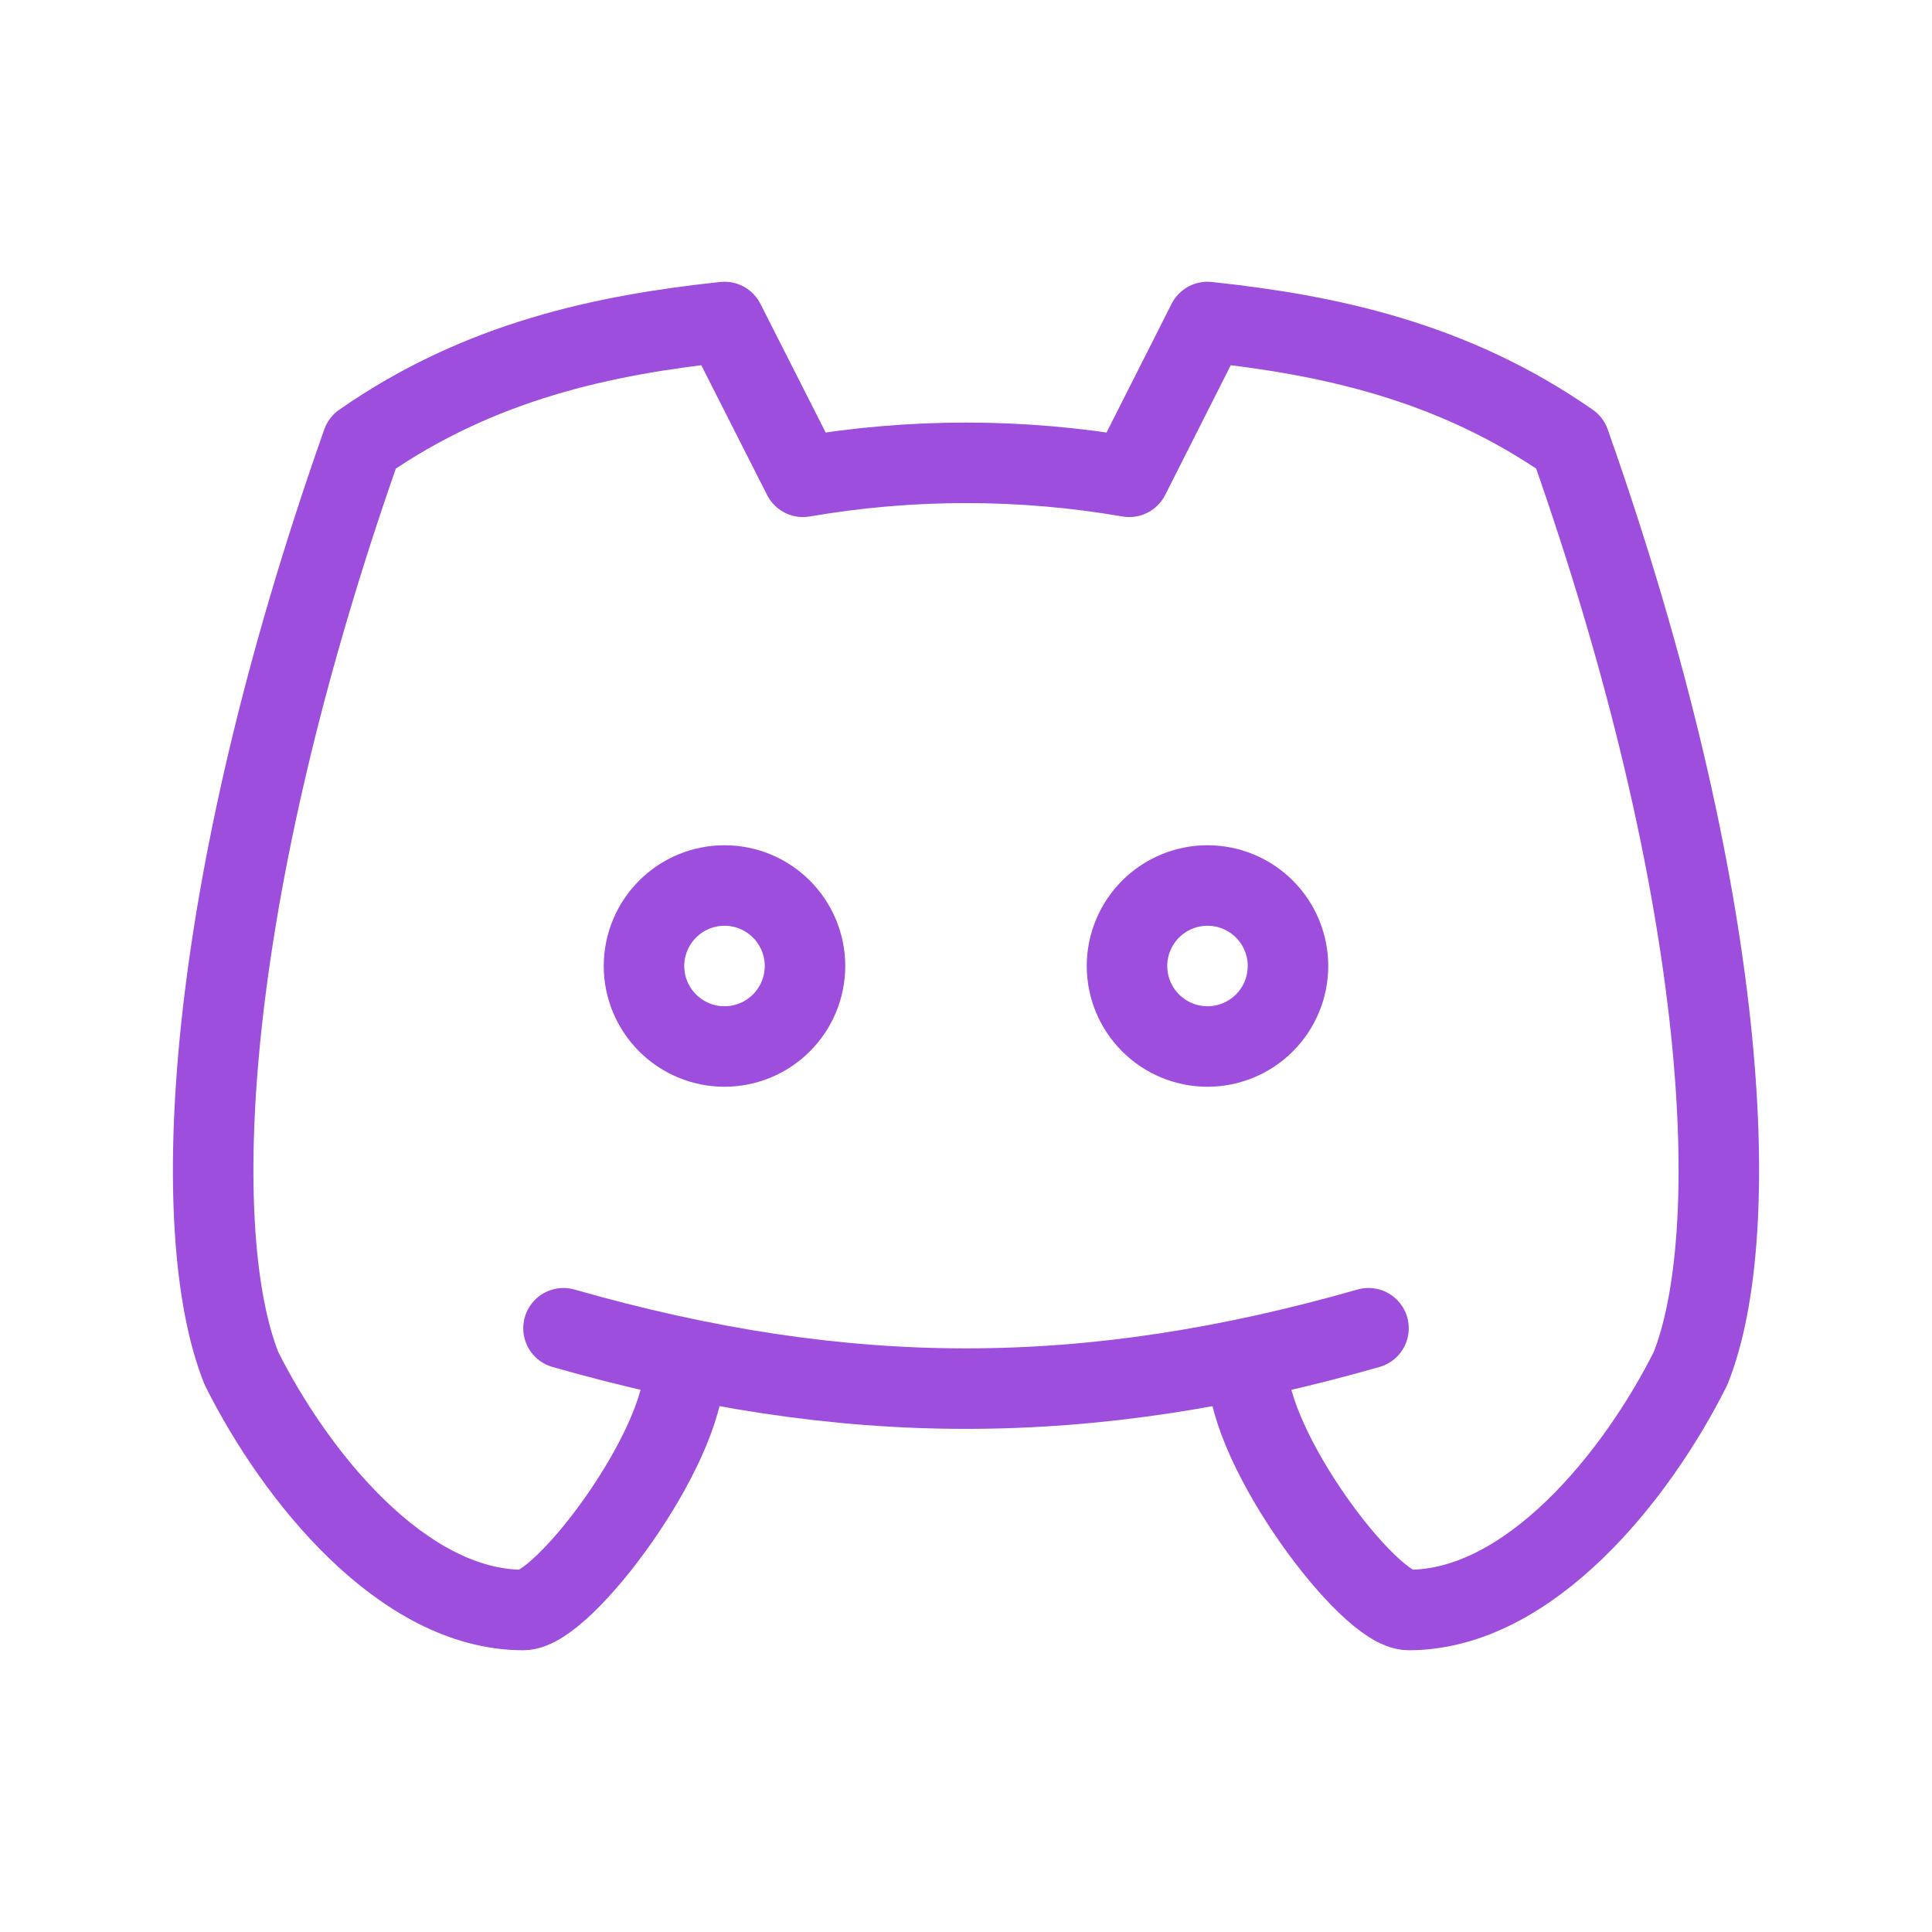 <svg width="48" height="48" viewBox="0 0 48 48" fill="none" xmlns="http://www.w3.org/2000/svg">
<g clip-path="url(#clip0_730_15174)">
<path d="M16 24C16 24.53 16.211 25.039 16.586 25.414C16.961 25.789 17.47 26 18 26C18.53 26 19.039 25.789 19.414 25.414C19.789 25.039 20 24.53 20 24C20 23.47 19.789 22.961 19.414 22.586C19.039 22.211 18.53 22 18 22C17.47 22 16.961 22.211 16.586 22.586C16.211 22.961 16 23.47 16 24Z" stroke="#9D4EDD" stroke-width="2" stroke-linecap="round" stroke-linejoin="round"/>
<path d="M28 24C28 24.53 28.211 25.039 28.586 25.414C28.961 25.789 29.47 26 30 26C30.53 26 31.039 25.789 31.414 25.414C31.789 25.039 32 24.53 32 24C32 23.47 31.789 22.961 31.414 22.586C31.039 22.211 30.53 22 30 22C29.47 22 28.961 22.211 28.586 22.586C28.211 22.961 28 23.47 28 24Z" stroke="#9D4EDD" stroke-width="2" stroke-linecap="round" stroke-linejoin="round"/>
<path d="M31 34C31 36 34 40 35 40C38 40 40.666 36.666 42 34C43.334 30.666 43 22.334 39 11C36.086 8.97 33 8.32 30 8L28.056 11.846C25.374 11.383 22.632 11.383 19.95 11.846L18 8C15 8.32 11.914 8.97 9 11C5 22.334 4.666 30.666 6 34C7.334 36.666 10 40 13 40C14 40 17 36 17 34" stroke="#9D4EDD" stroke-width="2" stroke-linecap="round" stroke-linejoin="round"/>
<path d="M14 33C21 35 27 35 34 33" stroke="#9D4EDD" stroke-width="2" stroke-linecap="round" stroke-linejoin="round"/>
</g>
<defs>
<clipPath id="clip0_730_15174">
<rect width="48" height="48" fill="white"/>
</clipPath>
</defs>
</svg>
